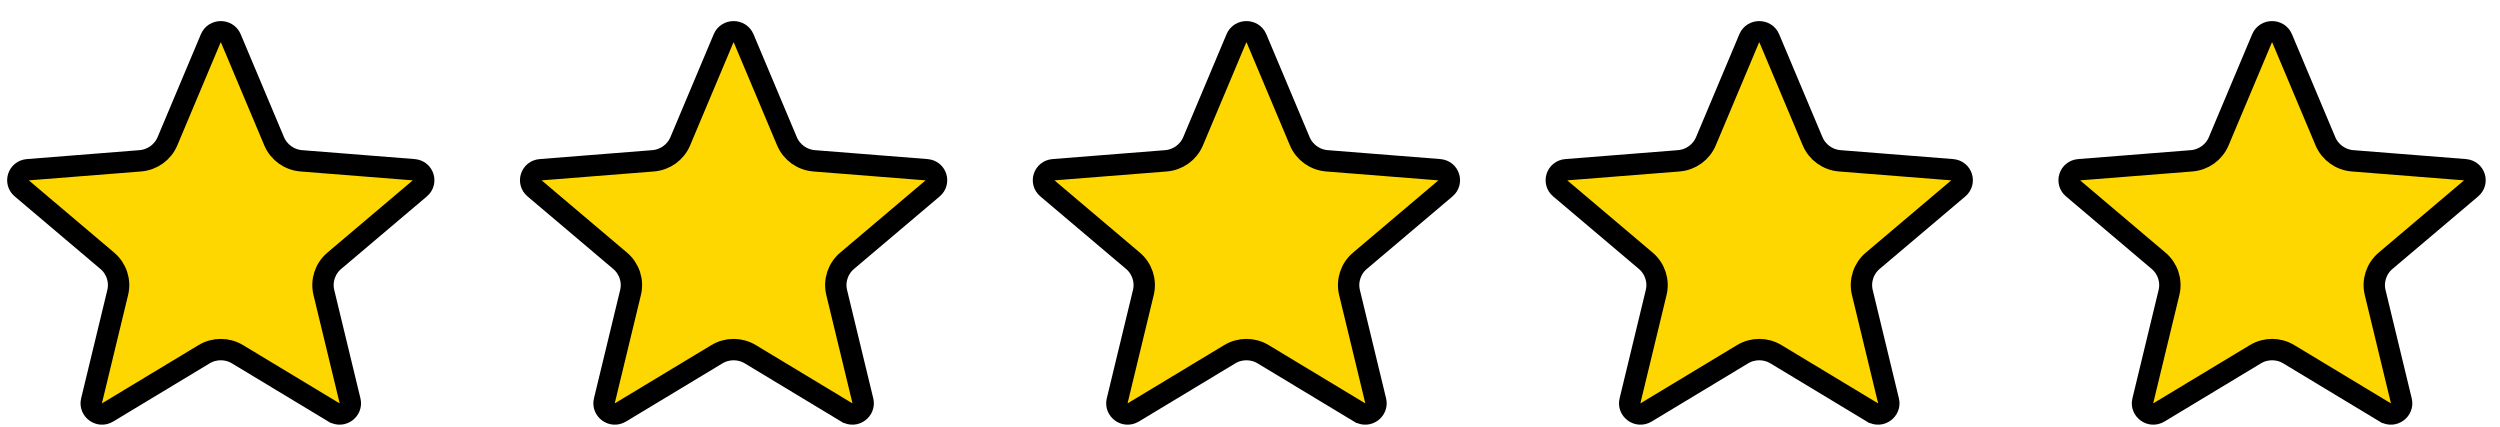 <svg width="117" height="20" viewBox="0 0 117 20" fill="none" xmlns="http://www.w3.org/2000/svg">
<g clip-path="url(#clip0_304_936)">
<path d="M9.864 1.793C10.036 1.385 10.63 1.385 10.802 1.793L12.83 6.612C13.049 7.13 13.541 7.482 14.101 7.526L19.366 7.943C19.824 7.979 19.988 8.528 19.657 8.808L15.645 12.204C15.215 12.567 15.025 13.141 15.157 13.689L16.384 18.765C16.483 19.177 16.022 19.539 15.624 19.298H15.623L11.116 16.579C10.635 16.288 10.031 16.288 9.55 16.579L5.042 19.298C4.644 19.539 4.183 19.177 4.282 18.765L5.509 13.689C5.641 13.141 5.451 12.567 5.021 12.204L1.009 8.808C0.678 8.528 0.842 7.979 1.3 7.943L6.565 7.526C7.125 7.482 7.618 7.131 7.836 6.612L9.864 1.793Z" fill="#FFD700" stroke="black"/>
<path d="M33.864 1.793C34.036 1.385 34.63 1.385 34.802 1.793L36.83 6.612C37.048 7.13 37.541 7.482 38.101 7.526L43.366 7.943C43.824 7.979 43.987 8.528 43.657 8.808L39.645 12.204C39.215 12.567 39.025 13.141 39.157 13.689L40.384 18.765C40.483 19.177 40.022 19.539 39.624 19.298H39.623L35.116 16.579C34.635 16.288 34.031 16.288 33.55 16.579L29.042 19.298C28.644 19.539 28.183 19.177 28.282 18.765L29.509 13.689C29.641 13.141 29.451 12.567 29.021 12.204L25.009 8.808C24.678 8.528 24.842 7.979 25.3 7.943L30.565 7.526C31.125 7.482 31.618 7.131 31.836 6.612L33.864 1.793Z" fill="#FFD700" stroke="black"/>
<path d="M57.864 1.793C58.036 1.385 58.63 1.385 58.802 1.793L60.83 6.612C61.048 7.13 61.541 7.482 62.101 7.526L67.366 7.943C67.824 7.979 67.987 8.528 67.657 8.808L63.645 12.204C63.215 12.567 63.025 13.141 63.157 13.689L64.384 18.765C64.483 19.177 64.022 19.539 63.624 19.298H63.623L59.116 16.579C58.635 16.288 58.031 16.288 57.55 16.579L53.042 19.298C52.644 19.539 52.183 19.177 52.282 18.765L53.509 13.689C53.641 13.141 53.451 12.567 53.022 12.204L49.009 8.808C48.678 8.528 48.842 7.979 49.3 7.943L54.565 7.526C55.125 7.482 55.618 7.131 55.836 6.612L57.864 1.793Z" fill="#FFD700" stroke="black"/>
<path d="M81.864 1.793C82.036 1.385 82.63 1.385 82.802 1.793L84.83 6.612C85.049 7.13 85.541 7.482 86.101 7.526L91.366 7.943C91.824 7.979 91.987 8.528 91.657 8.808L87.644 12.204C87.215 12.567 87.025 13.141 87.157 13.689L88.384 18.765C88.483 19.177 88.022 19.539 87.624 19.298H87.623L83.116 16.579C82.635 16.288 82.031 16.288 81.55 16.579L77.042 19.298C76.644 19.539 76.183 19.177 76.282 18.765L77.509 13.689C77.641 13.141 77.451 12.567 77.022 12.204L73.009 8.808C72.678 8.528 72.842 7.979 73.3 7.943L78.565 7.526C79.125 7.482 79.618 7.131 79.836 6.612L81.864 1.793Z" fill="#FFD700" stroke="black"/>
<path d="M105.864 1.793C106.036 1.385 106.63 1.385 106.802 1.793L108.83 6.612C109.049 7.13 109.541 7.482 110.101 7.526L115.366 7.943C115.824 7.979 115.988 8.528 115.657 8.808L111.645 12.204C111.215 12.567 111.025 13.141 111.157 13.689L112.384 18.765C112.483 19.177 112.022 19.539 111.624 19.298H111.623L107.116 16.579C106.635 16.288 106.031 16.288 105.55 16.579L101.042 19.298C100.644 19.539 100.183 19.177 100.282 18.765L101.509 13.689C101.641 13.141 101.451 12.567 101.021 12.204L97.009 8.808C96.678 8.528 96.842 7.979 97.3 7.943L102.565 7.526C103.125 7.482 103.618 7.131 103.836 6.612L105.864 1.793Z" fill="#FFD700" stroke="black"/>
</g>
<defs>
<clipPath id="clip0_304_936">
<rect width="116" height="18.889" fill="white" transform="translate(0.333 0.987)"/>
</clipPath>
</defs>
</svg>

